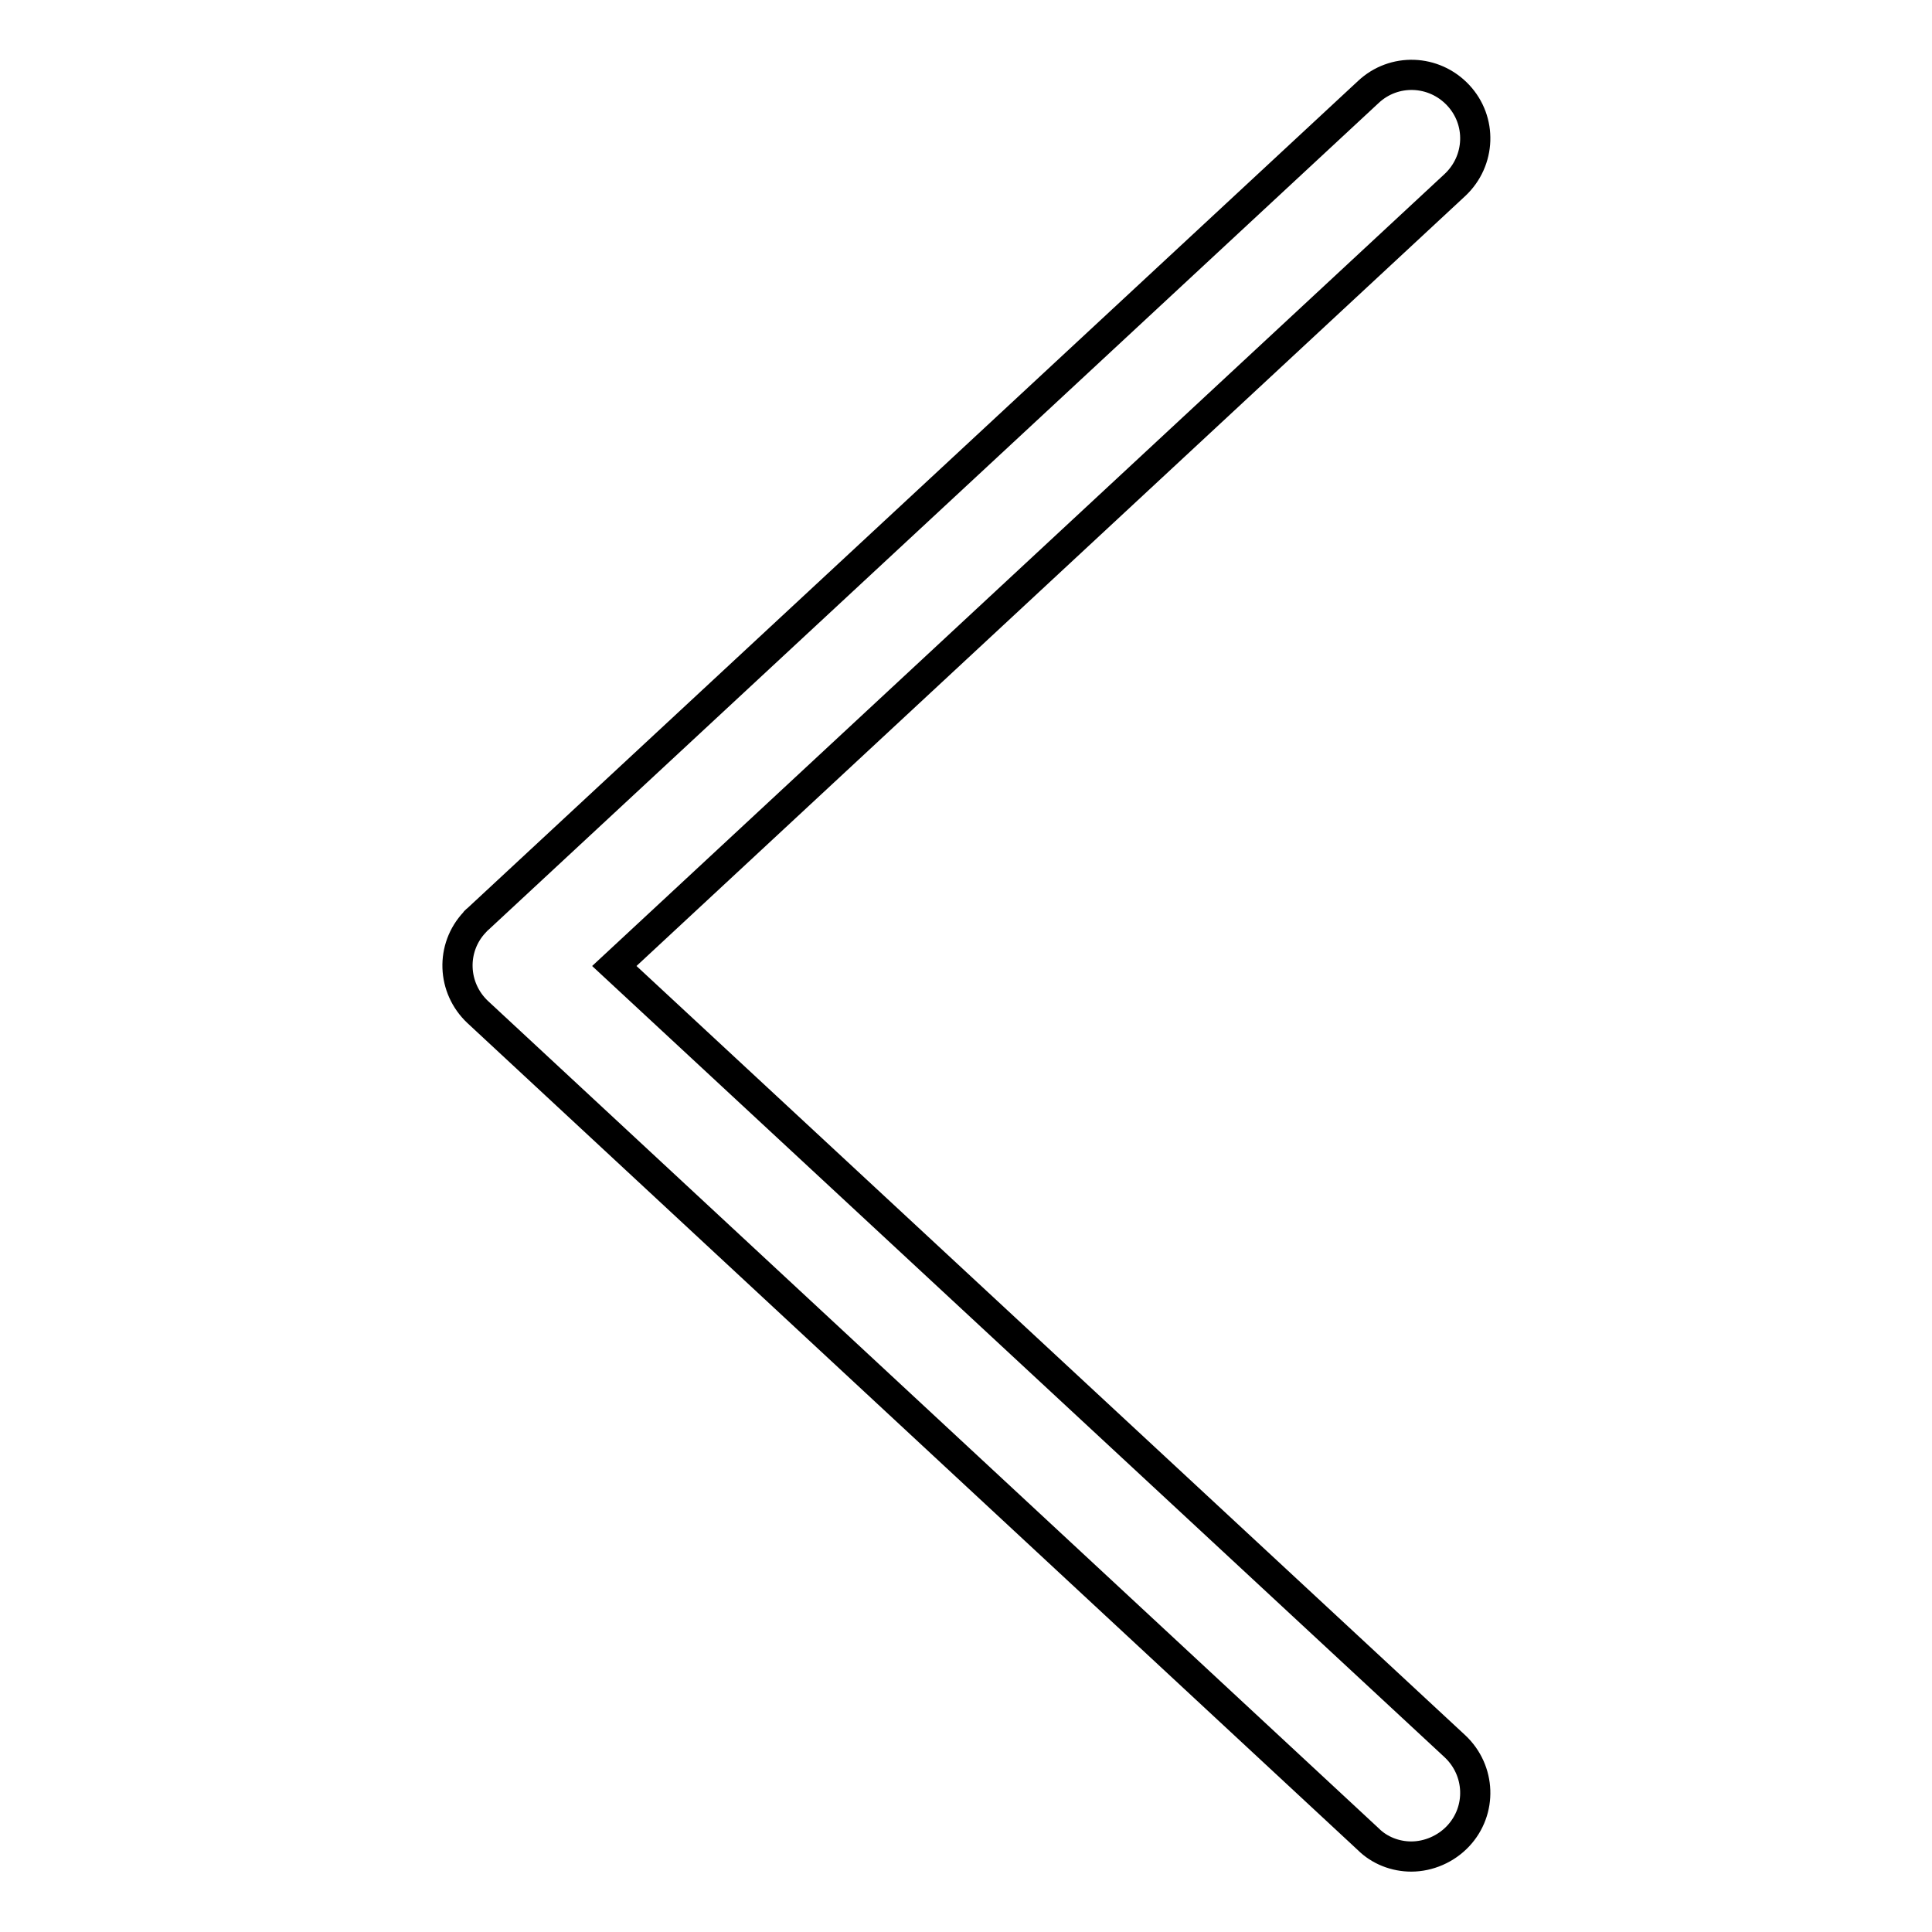 <?xml version="1.0" encoding="utf-8"?>
<!-- Svg Vector Icons : http://www.onlinewebfonts.com/icon -->
<!DOCTYPE svg PUBLIC "-//W3C//DTD SVG 1.1//EN" "http://www.w3.org/Graphics/SVG/1.1/DTD/svg11.dtd">
<svg version="1.1" xmlns="http://www.w3.org/2000/svg" xmlns:xlink="http://www.w3.org/1999/xlink" x="0px" y="0px" viewBox="0 0 256 256" enable-background="new 0 0 256 256" xml:space="preserve">
<g> <path stroke-width="4" fill-opacity="0" stroke="#000000"  d="M187,246c-2.1,0-4.2-0.8-5.7-2.3l-118-109.6c-3.4-3.2-3.6-8.5-0.4-11.9c0.1-0.2,0.3-0.3,0.4-0.4l118-109.6 c3.4-3.2,8.7-3,11.9,0.4c3.2,3.4,3,8.7-0.4,11.9L81.4,128l111.4,103.4c3.4,3.2,3.6,8.5,0.4,11.9C191.6,245,189.3,246,187,246z"/></g>
</svg>